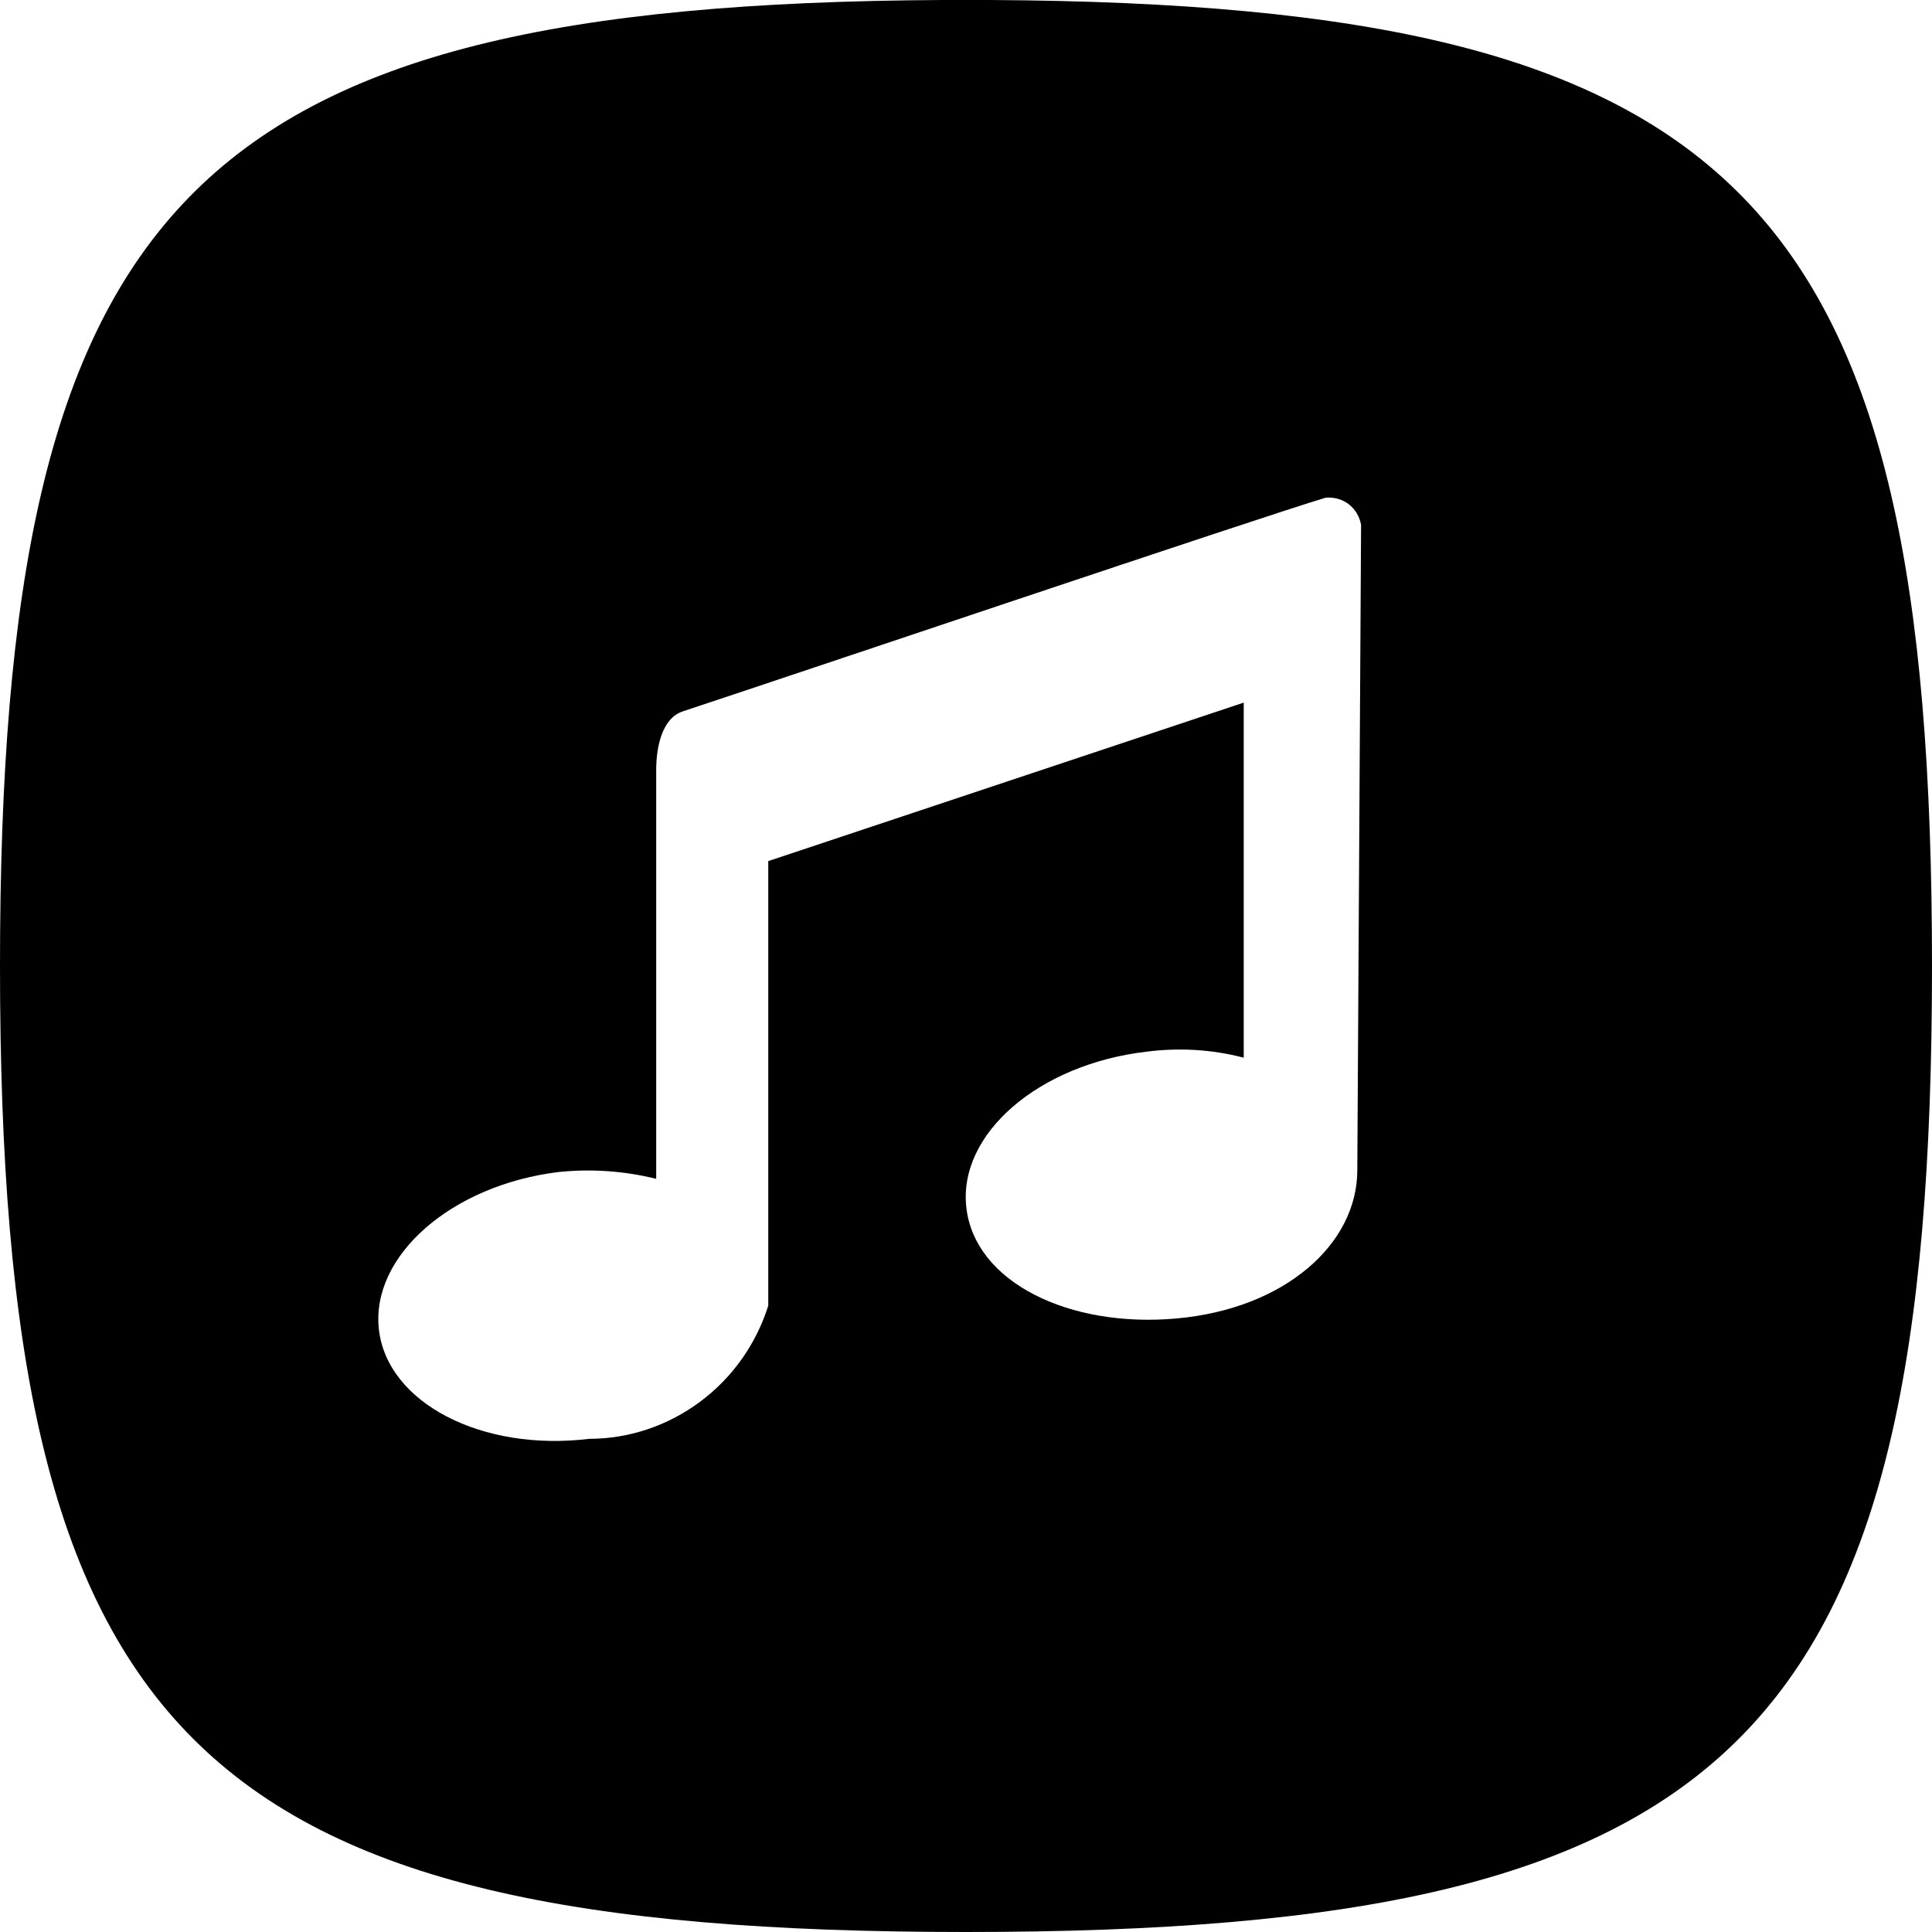 <svg xmlns="http://www.w3.org/2000/svg" xml:space="preserve" viewBox="0 0 512 512"><path d="M262.4 0h-12.8C50.1 1.1 0 53.3 0 256c0 204.8 51.2 256 256 256s256-51.2 256-256C512 53.3 461.9 1.1 262.4 0m97.3 310.1c0 19.6-19.2 36.7-47.8 39.3s-53.5-9.6-55.8-29.3c-2.3-19.6 19.2-38.1 47.8-41.4 8.6-1.1 17.3-.6 25.7 1.6v-94.1l-126 42V346c-3.2 10.2-9.5 19.1-18.1 25.5-8.5 6.3-18.7 9.8-29.3 9.8-28.6 3.5-53.7-9.6-55.8-29.1-2.1-19.4 19.2-38.1 47.6-41.6 8.7-.9 17.4-.3 25.9 1.8V204c0-5.9 1.5-13.7 7.1-15.5 26.1-8.6 153.5-51.6 170.3-56.6 2.2-.2 4.4.4 6.1 1.7 1.8 1.4 2.9 3.3 3.3 5.5z" style="fill-rule:evenodd;clip-rule:evenodd"/></svg>